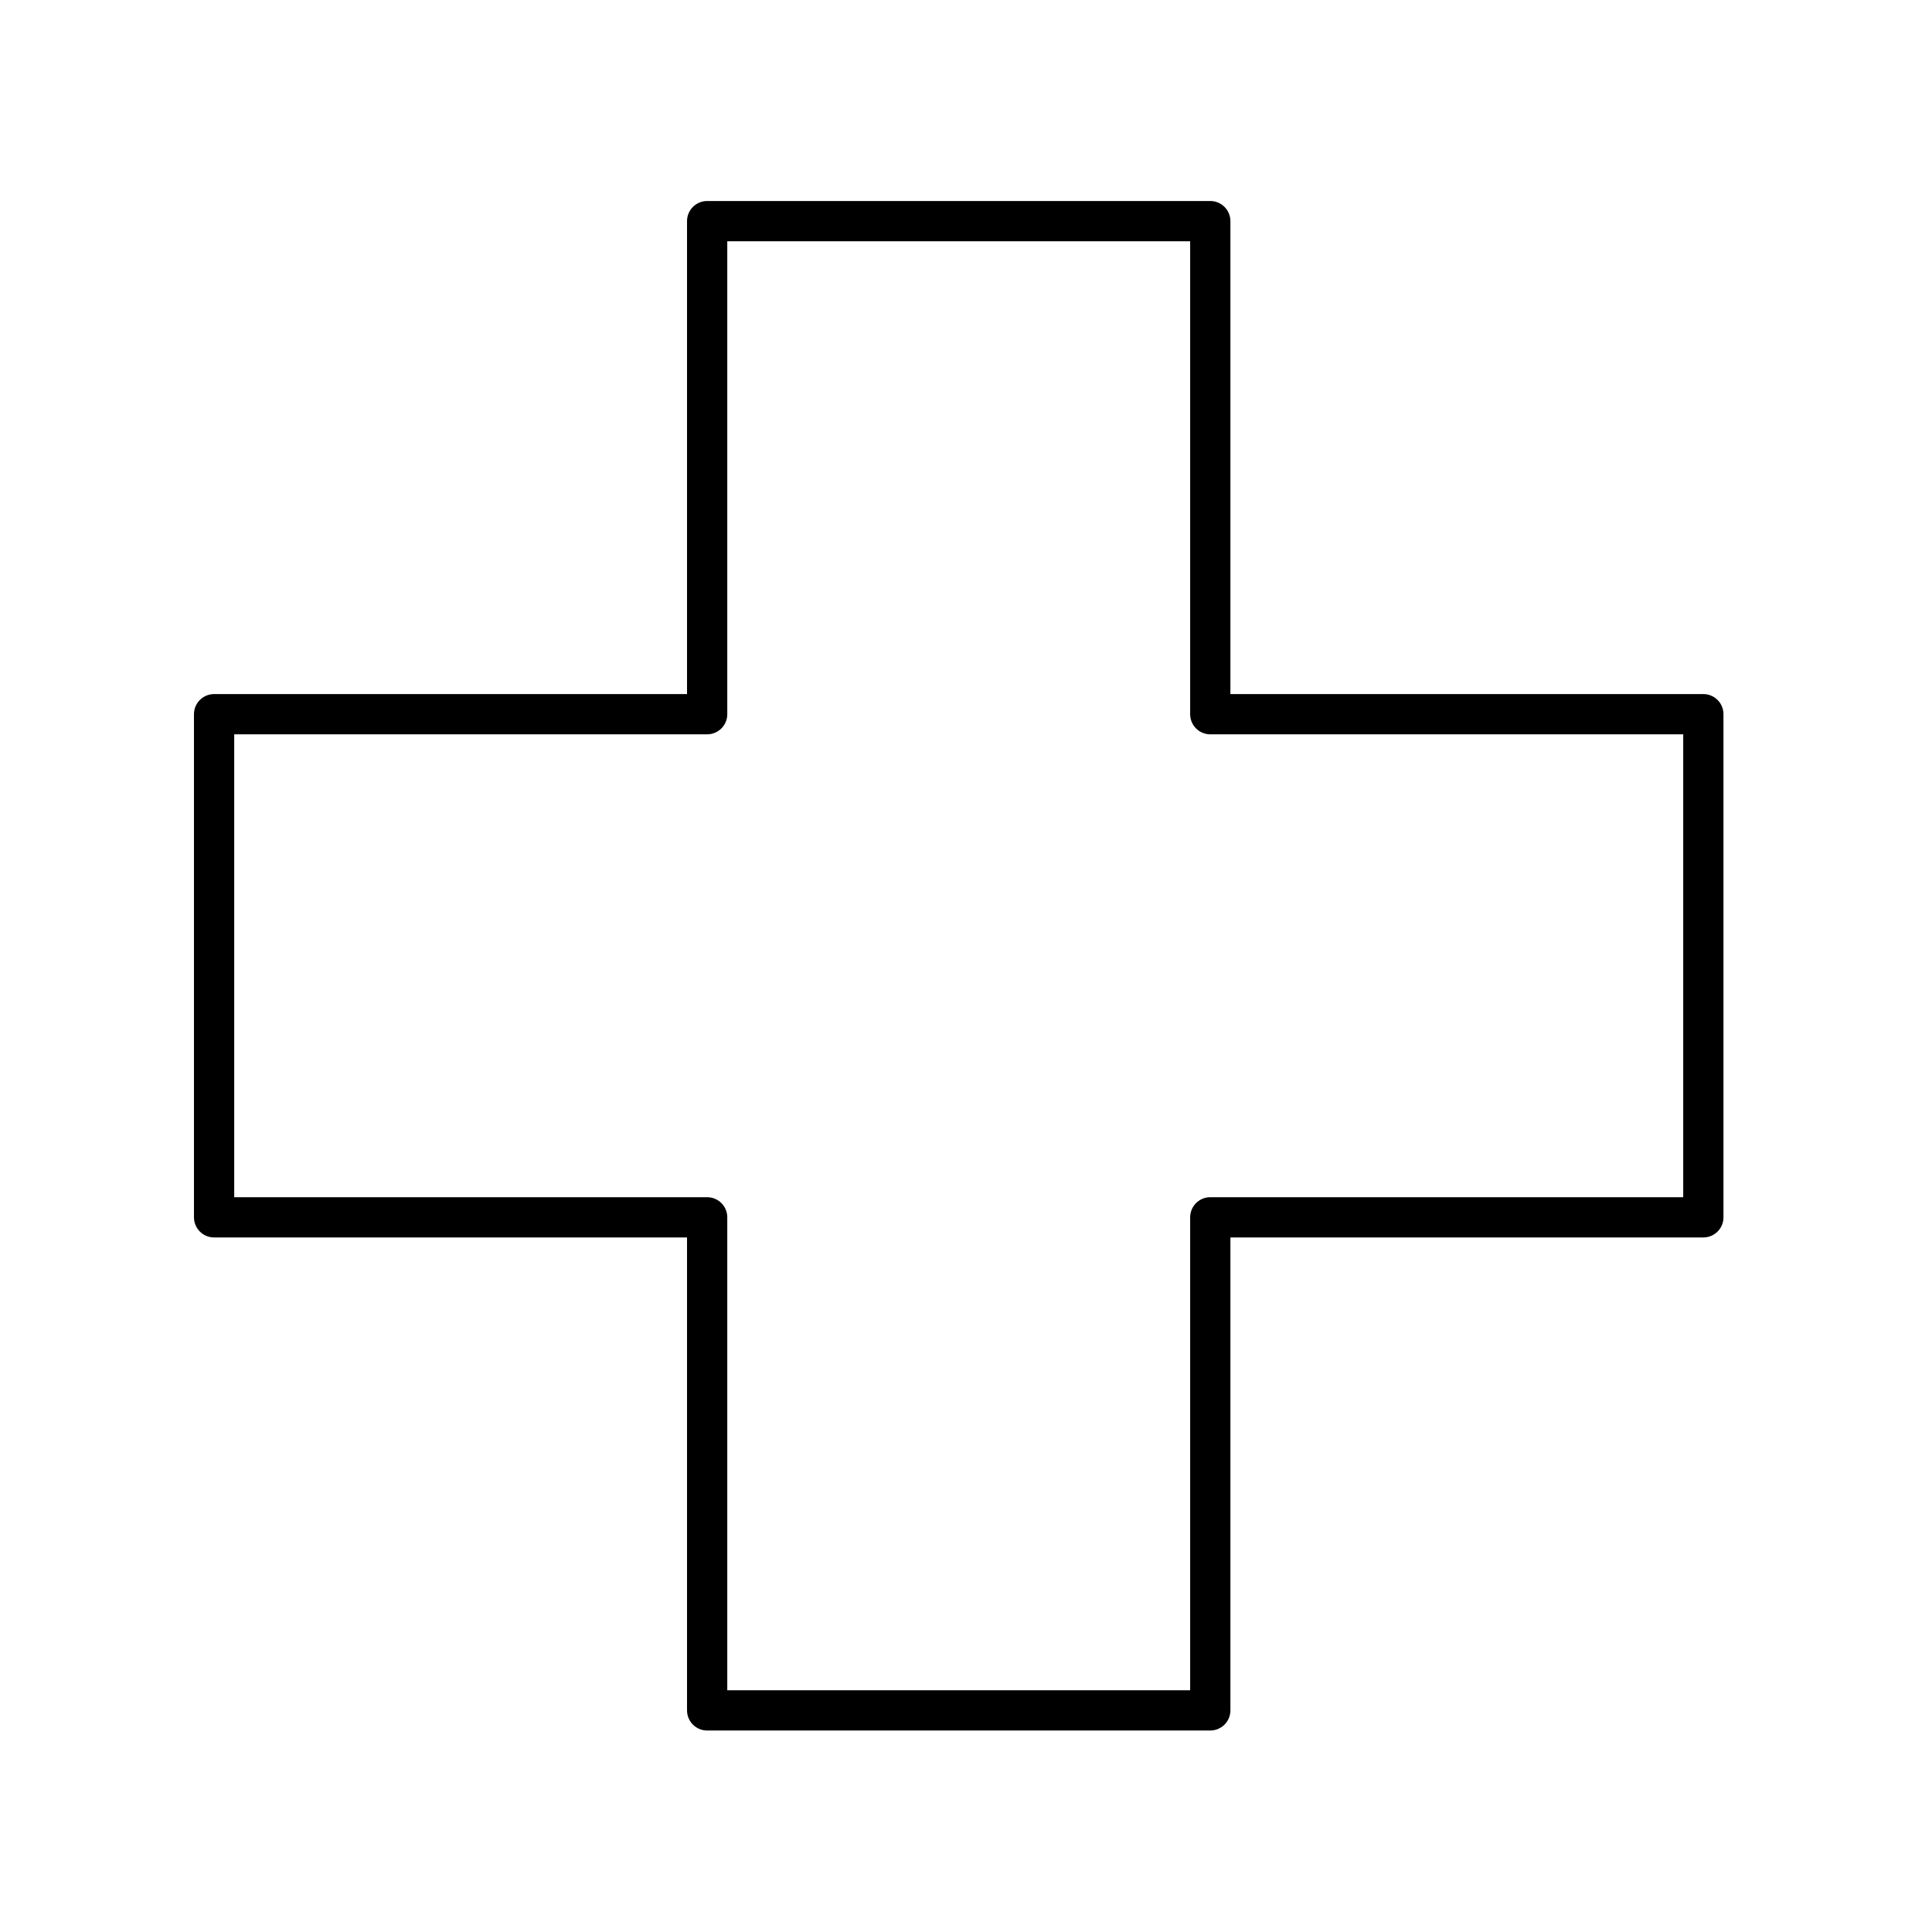 <?xml version="1.0" encoding="utf-8"?>
<!-- Generator: www.svgicons.com -->
<svg xmlns="http://www.w3.org/2000/svg" width="800" height="800" viewBox="0 0 48 48">
<path fill="none" stroke="currentColor" stroke-linecap="round" stroke-linejoin="round" d="M42.319 17.744h-12.25V5.494h-12.5v12.25H5.319v12.5h12.25v12.25h12.5v-12.25h12.25z"/>
</svg>